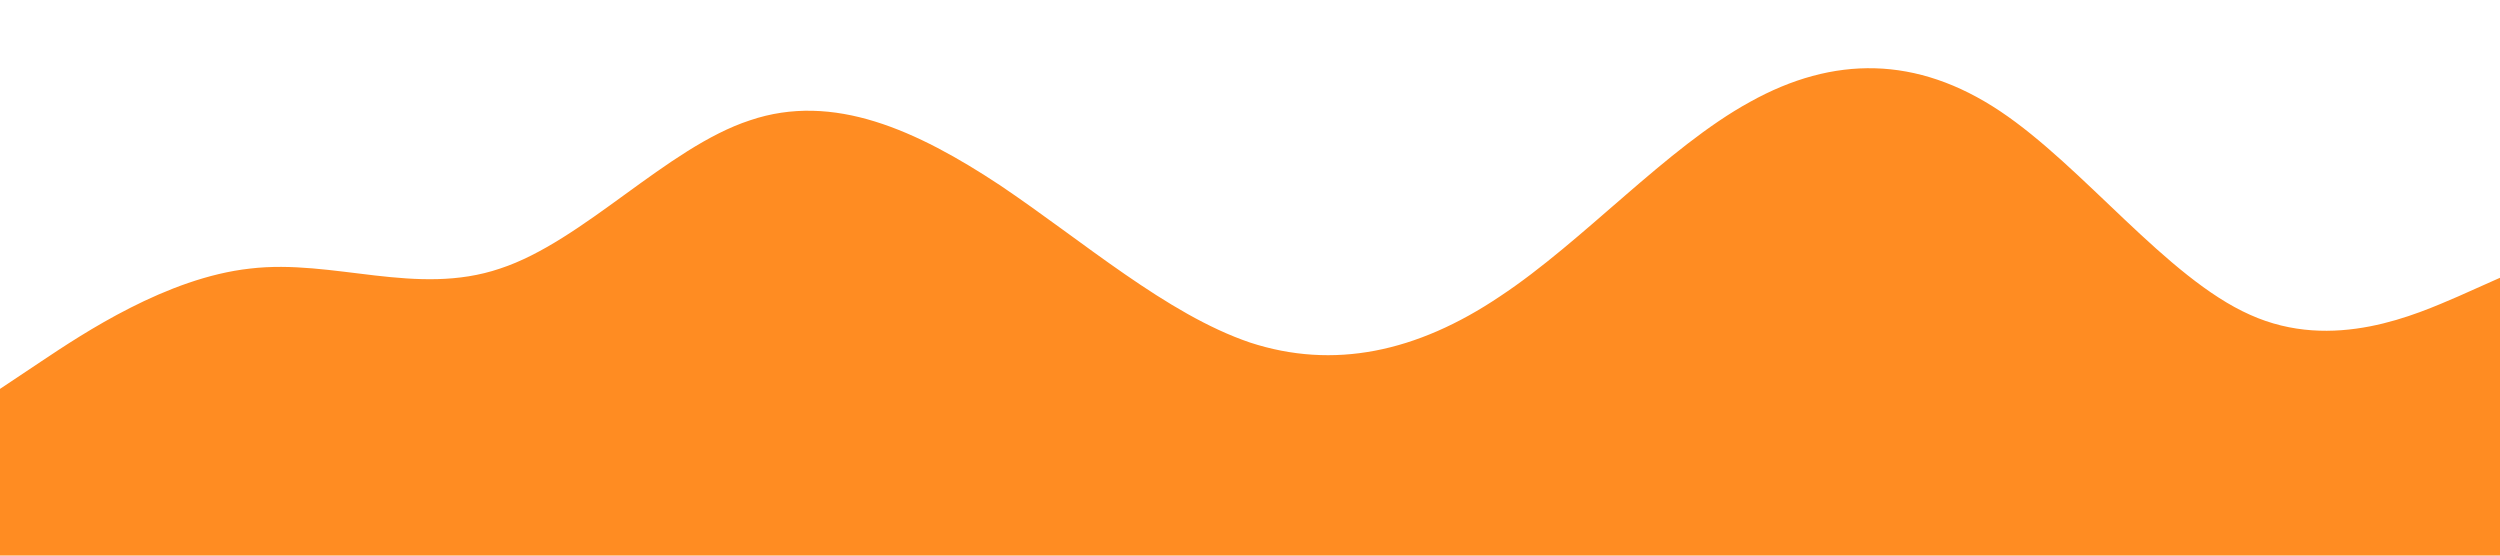 <?xml version="1.0" encoding="UTF-8" standalone="no"?> <svg xmlns="http://www.w3.org/2000/svg" viewBox="0 0 1440 320"> <path fill="#FF8C22" fill-opacity="1" d="M0,224L24,208C48,192,96,160,144,154.7C192,149,240,171,288,154.7C336,139,384,85,432,69.3C480,53,528,75,576,106.7C624,139,672,181,720,197.3C768,213,816,203,864,170.7C912,139,960,85,1008,58.7C1056,32,1104,32,1152,64C1200,96,1248,160,1296,181.3C1344,203,1392,181,1416,170.7L1440,160L1440,320L1416,320C1392,320,1344,320,1296,320C1248,320,1200,320,1152,320C1104,320,1056,320,1008,320C960,320,912,320,864,320C816,320,768,320,720,320C672,320,624,320,576,320C528,320,480,320,432,320C384,320,336,320,288,320C240,320,192,320,144,320C96,320,48,320,24,320L0,320Z"></path> </svg> 